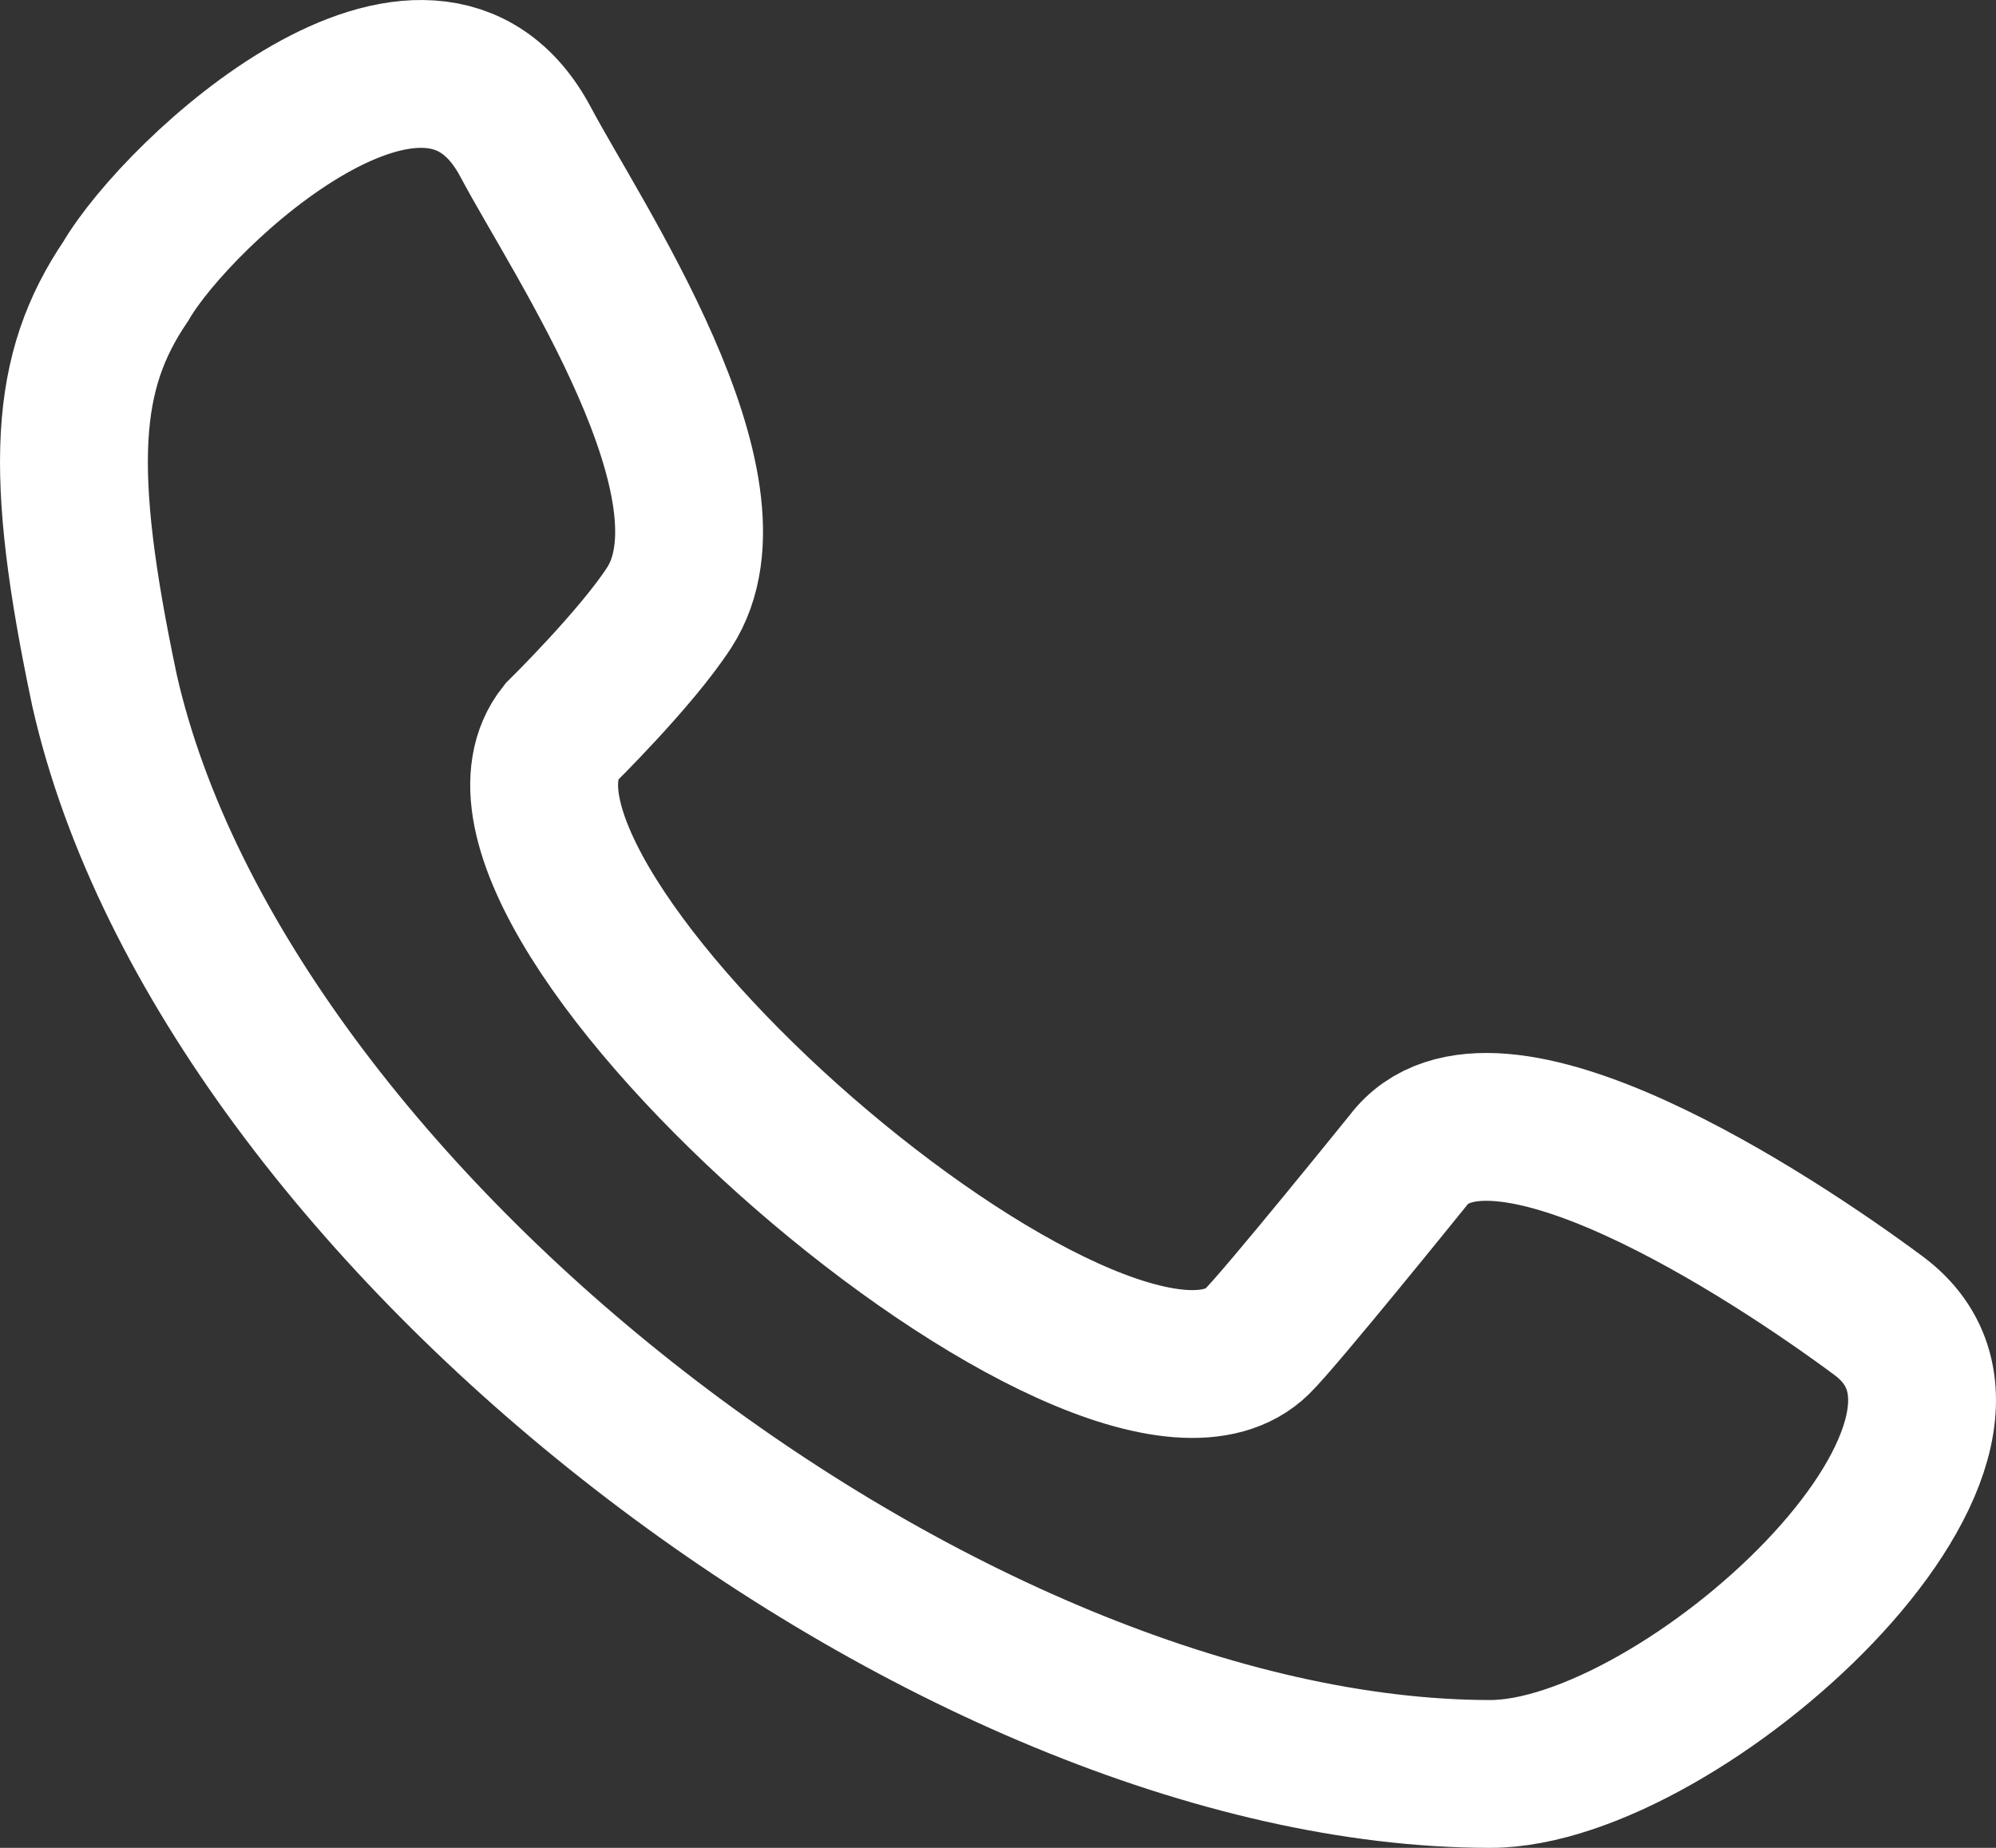 <svg width="27" height="25" viewBox="0 0 27 25" fill="none" xmlns="http://www.w3.org/2000/svg">
<rect x="0" y="0" width="27" height="25" fill="#333333" stroke="none"/>
<path d="M1.702 3.804C2.41 2.589 5.8 -0.549 7.112 1.925C7.798 3.219 10.099 6.602 9.053 8.219C8.608 8.907 7.589 9.909 7.589 9.909C5.803 12.155 15.012 20.11 17.009 18.145C17.328 17.831 19.046 15.702 19.046 15.702C20.163 14.216 23.992 16.746 25.411 17.8C27.704 19.502 22.738 24 20.16 24C12.844 24 3.037 16.489 1.415 9.346C0.779 6.34 0.874 5.025 1.702 3.804Z" stroke="white" stroke-width="2"/>
</svg>
